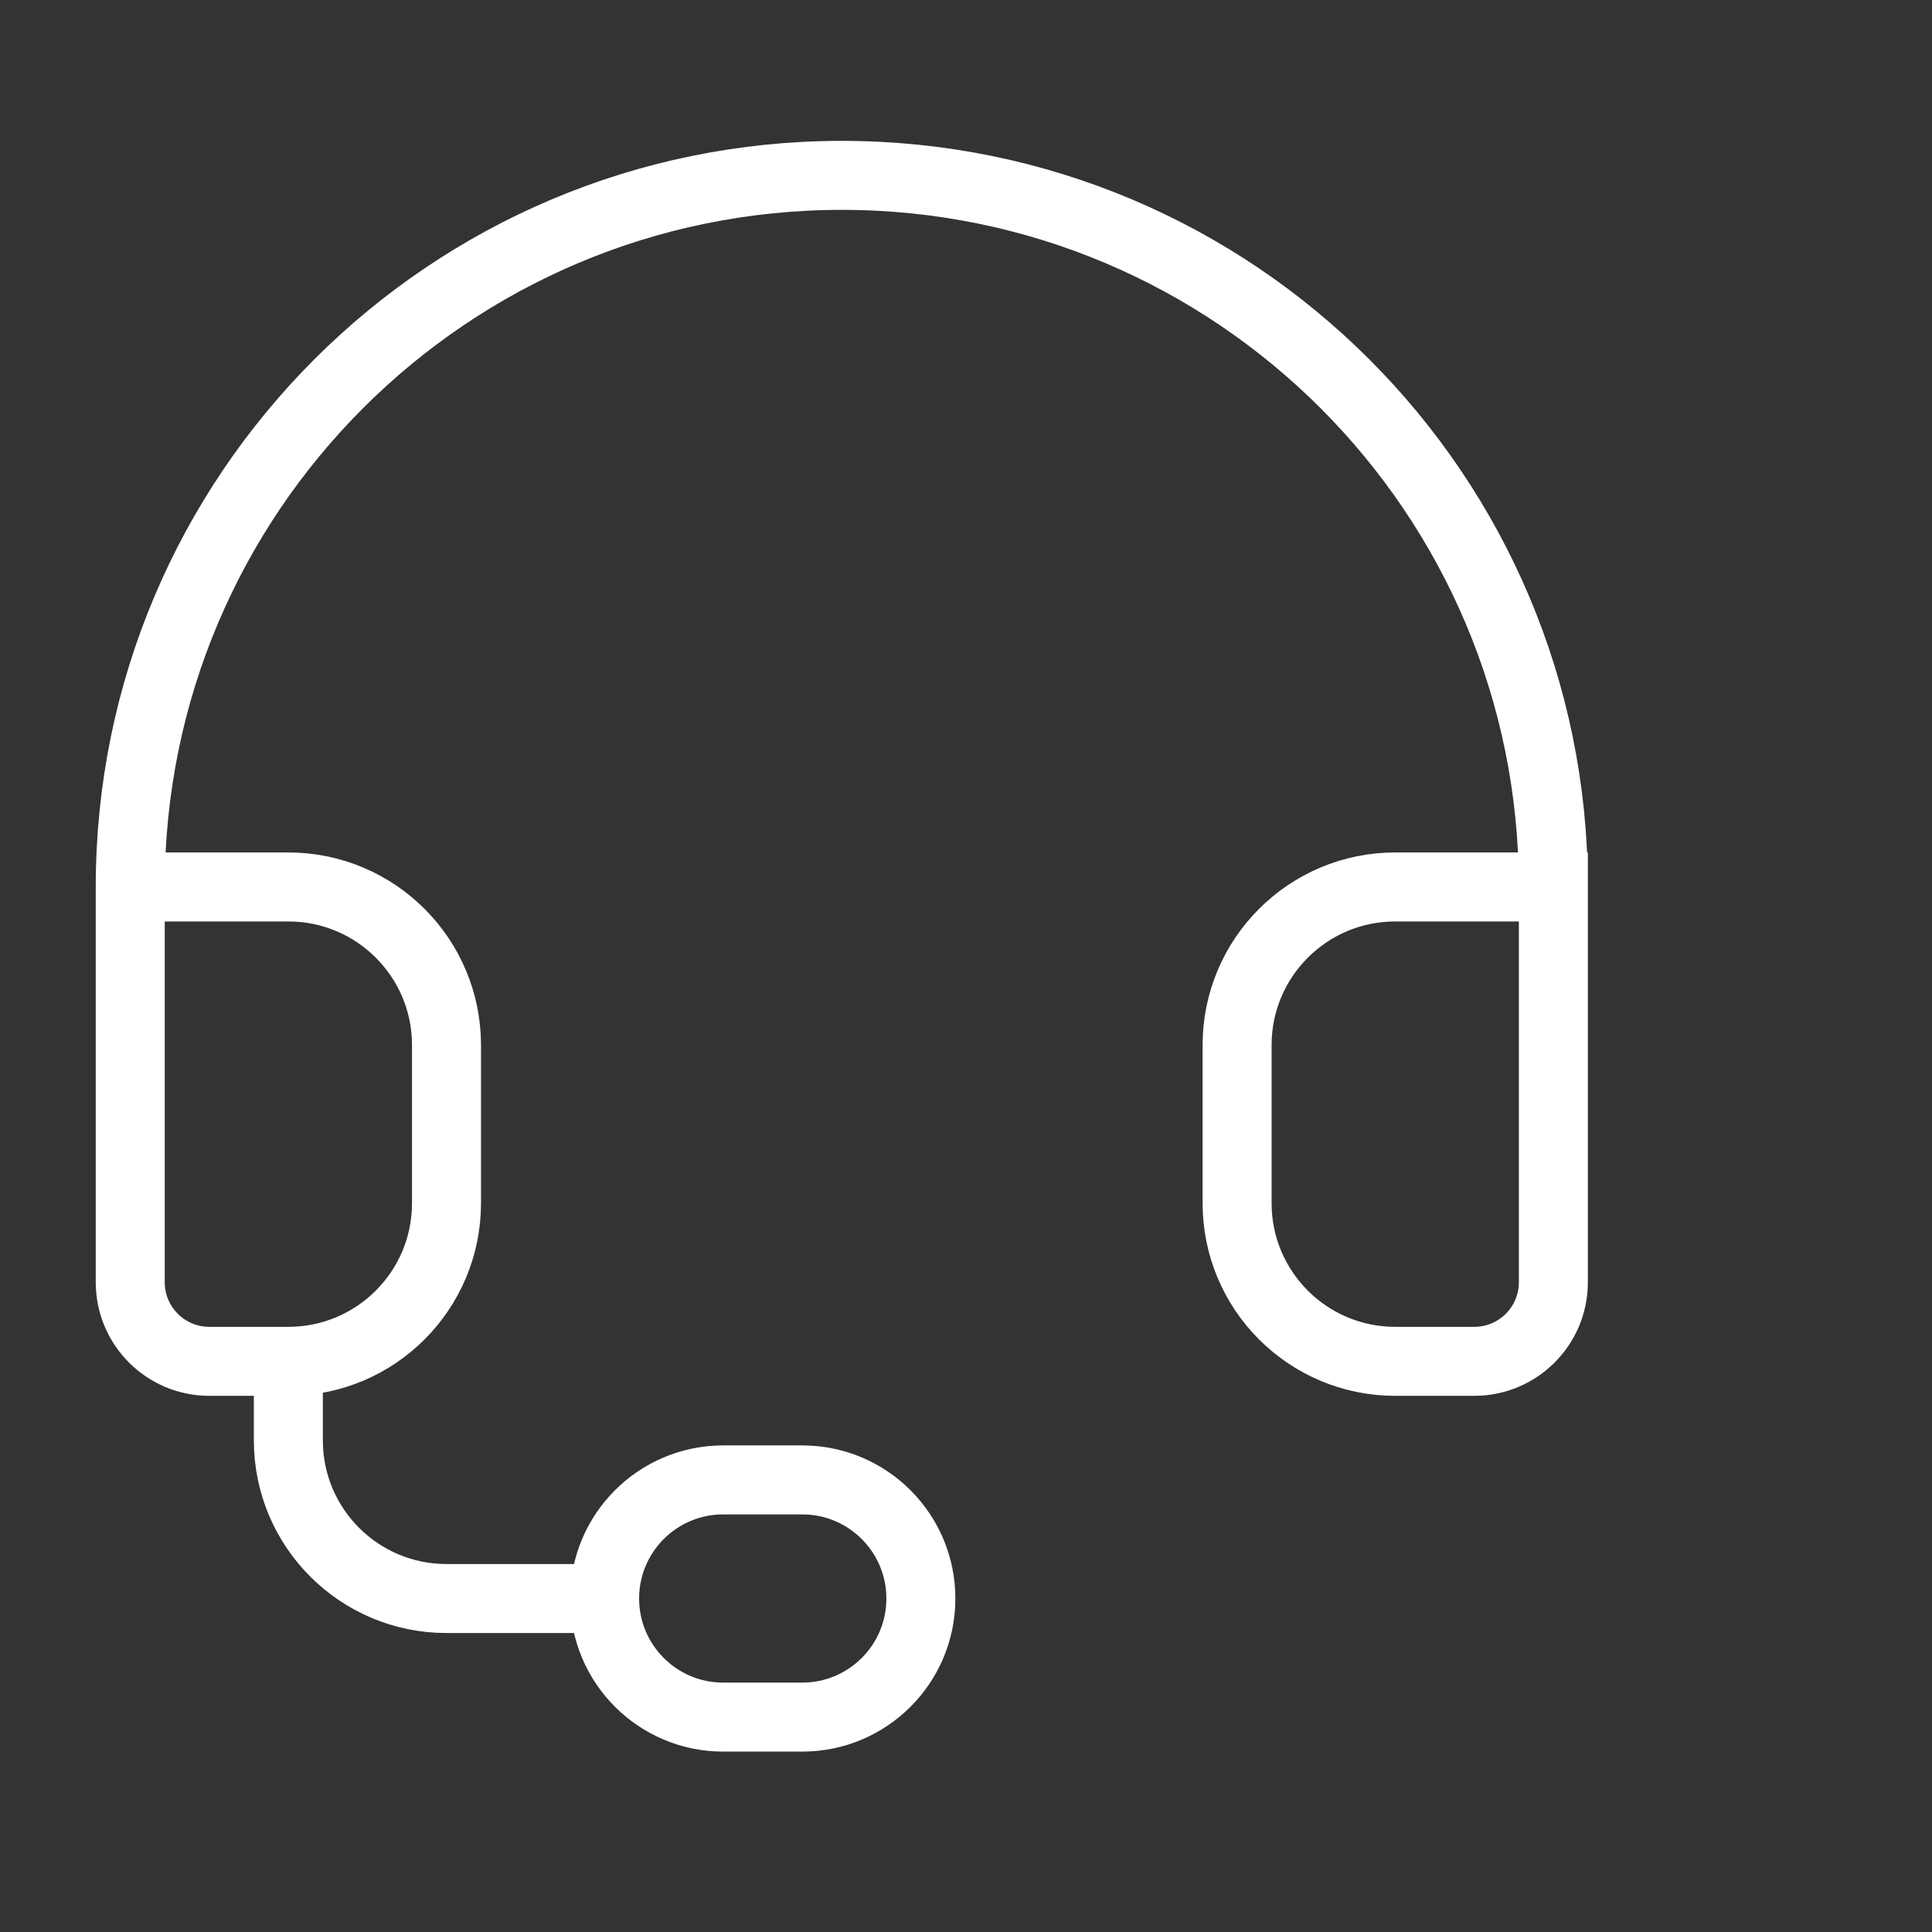 <svg width="56" height="56" viewBox="0 0 56 56" fill="none" xmlns="http://www.w3.org/2000/svg">
<rect x="0" y="0" width="56" height="56" fill="#333333" stroke="none"/>
<path d="M3.775 25.709C3.775 14.318 13.009 5.083 24.4 5.083C35.791 5.083 45.025 14.318 45.025 25.709M3.775 25.709H8.358C10.889 25.709 12.942 27.761 12.942 30.292V34.875C12.942 37.407 10.889 39.459 8.358 39.459M3.775 25.709V37.167C3.775 38.432 4.801 39.459 6.067 39.459H8.358M45.025 25.709H40.442C37.91 25.709 35.858 27.761 35.858 30.292V34.875C35.858 37.407 37.91 39.459 40.442 39.459H42.733C43.999 39.459 45.025 38.432 45.025 37.167V25.709ZM8.358 39.459V41.75C8.358 44.282 10.41 46.334 12.942 46.334H17.525M17.525 46.334C17.525 48.232 19.064 49.771 20.962 49.771H23.254C25.152 49.771 26.692 48.232 26.692 46.334C26.692 44.435 25.152 42.896 23.254 42.896H20.962C19.064 42.896 17.525 44.435 17.525 46.334Z" stroke="white" stroke-width="2"/>
</svg>
